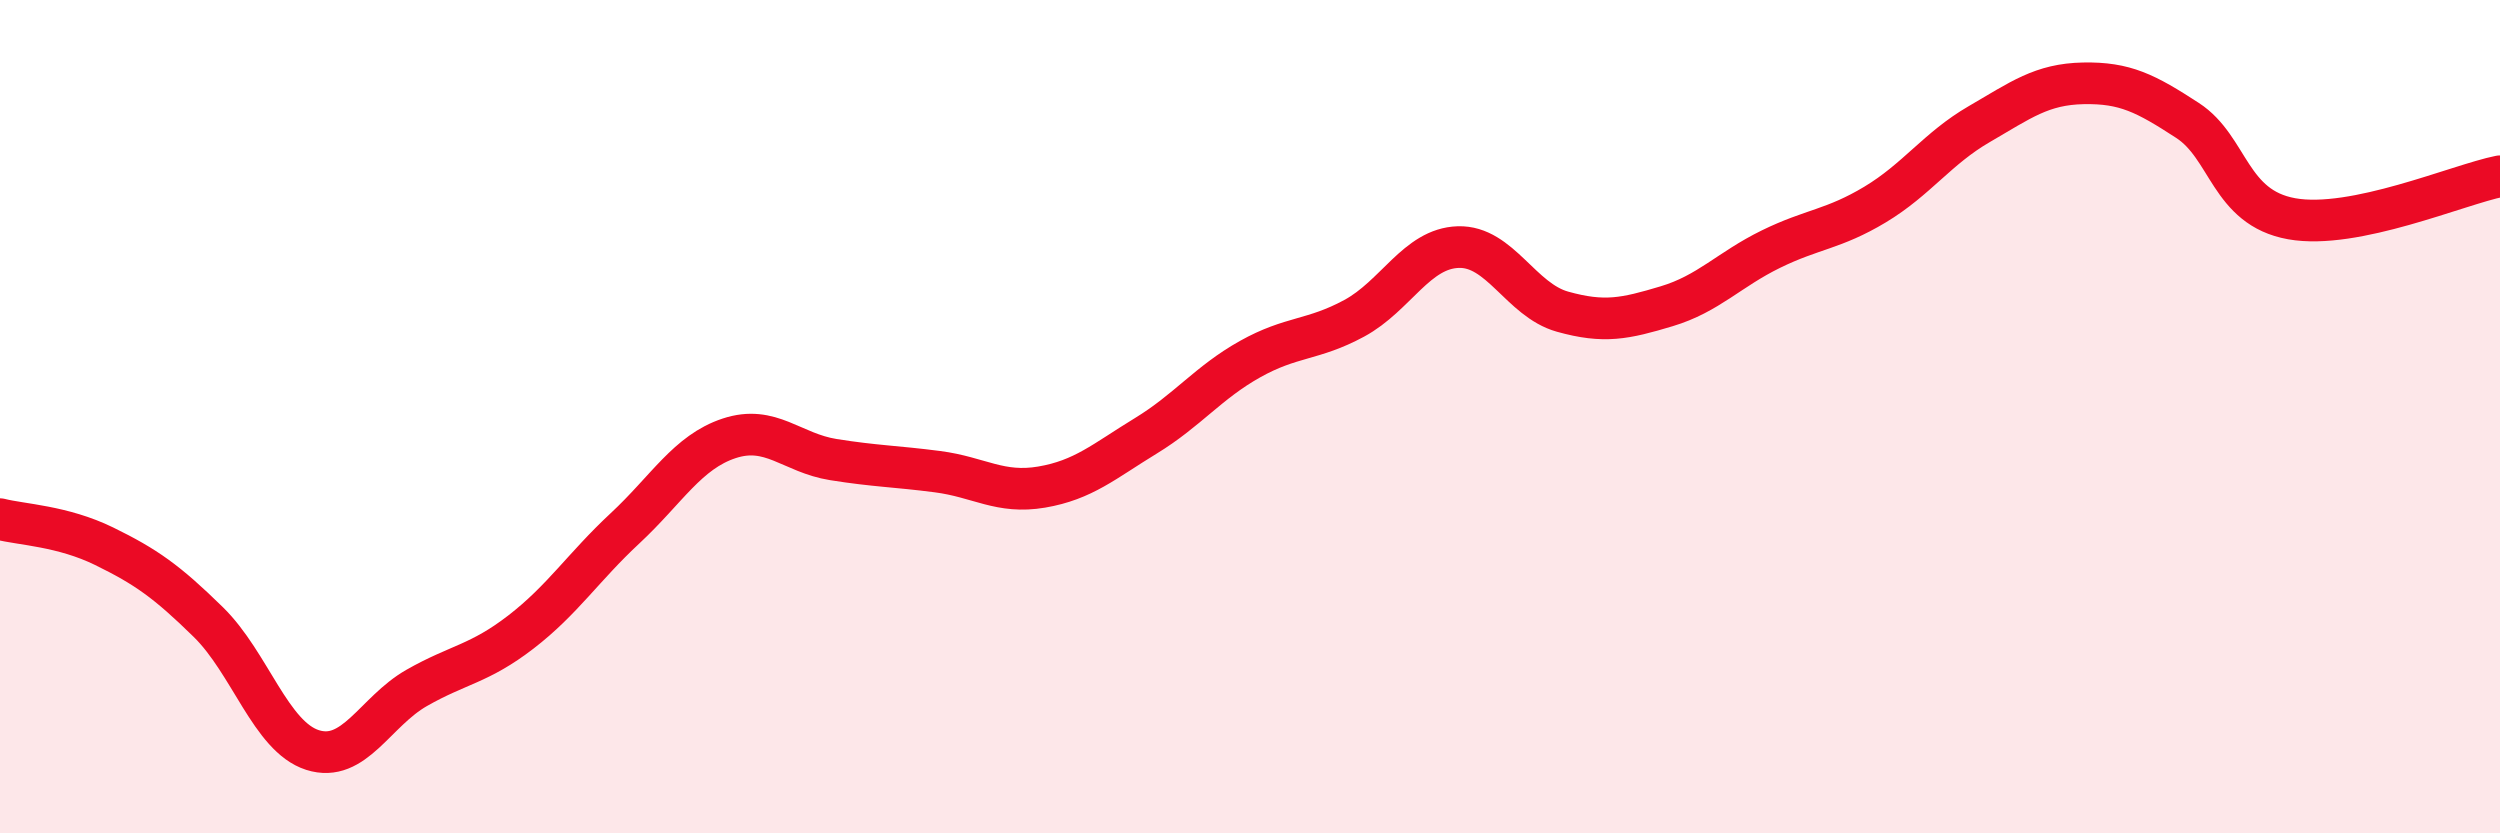 
    <svg width="60" height="20" viewBox="0 0 60 20" xmlns="http://www.w3.org/2000/svg">
      <path
        d="M 0,12.46 C 0.5,12.59 1.5,12.62 2.5,13.11 C 3.5,13.6 4,13.95 5,14.93 C 6,15.91 6.5,17.68 7.5,18 C 8.5,18.32 9,17.08 10,16.51 C 11,15.94 11.5,15.94 12.5,15.17 C 13.5,14.4 14,13.61 15,12.68 C 16,11.75 16.5,10.85 17.5,10.52 C 18.5,10.19 19,10.87 20,11.03 C 21,11.19 21.5,11.19 22.5,11.32 C 23.5,11.45 24,11.86 25,11.69 C 26,11.52 26.5,11.07 27.5,10.46 C 28.5,9.85 29,9.18 30,8.62 C 31,8.06 31.5,8.18 32.5,7.64 C 33.5,7.1 34,5.96 35,5.93 C 36,5.9 36.5,7.2 37.5,7.48 C 38.5,7.76 39,7.65 40,7.35 C 41,7.05 41.5,6.47 42.5,5.98 C 43.5,5.49 44,5.51 45,4.91 C 46,4.31 46.5,3.56 47.5,2.98 C 48.5,2.4 49,2.02 50,2 C 51,1.98 51.5,2.24 52.5,2.89 C 53.5,3.54 53.5,4.98 55,5.25 C 56.5,5.52 59,4.43 60,4.23L60 20L0 20Z"
        fill="#EB0A25"
        opacity="0.1"
        stroke-linecap="round"
        stroke-linejoin="round"
      />
      <path
        d="M 0,12.46 C 0.5,12.59 1.5,12.62 2.5,13.11 C 3.5,13.6 4,13.95 5,14.93 C 6,15.91 6.5,17.68 7.5,18 C 8.5,18.32 9,17.08 10,16.51 C 11,15.94 11.5,15.94 12.5,15.17 C 13.5,14.4 14,13.61 15,12.68 C 16,11.75 16.5,10.85 17.5,10.52 C 18.5,10.19 19,10.87 20,11.03 C 21,11.19 21.5,11.19 22.5,11.32 C 23.5,11.45 24,11.86 25,11.69 C 26,11.52 26.5,11.07 27.5,10.46 C 28.5,9.85 29,9.18 30,8.62 C 31,8.06 31.5,8.18 32.5,7.64 C 33.5,7.1 34,5.96 35,5.93 C 36,5.9 36.5,7.2 37.5,7.48 C 38.5,7.76 39,7.65 40,7.35 C 41,7.05 41.5,6.47 42.5,5.98 C 43.5,5.49 44,5.51 45,4.91 C 46,4.31 46.5,3.56 47.5,2.98 C 48.5,2.4 49,2.02 50,2 C 51,1.98 51.5,2.24 52.5,2.89 C 53.5,3.54 53.5,4.98 55,5.25 C 56.5,5.52 59,4.43 60,4.23"
        stroke="#EB0A25"
        stroke-width="1"
        fill="none"
        stroke-linecap="round"
        stroke-linejoin="round"
      />
    </svg>
  